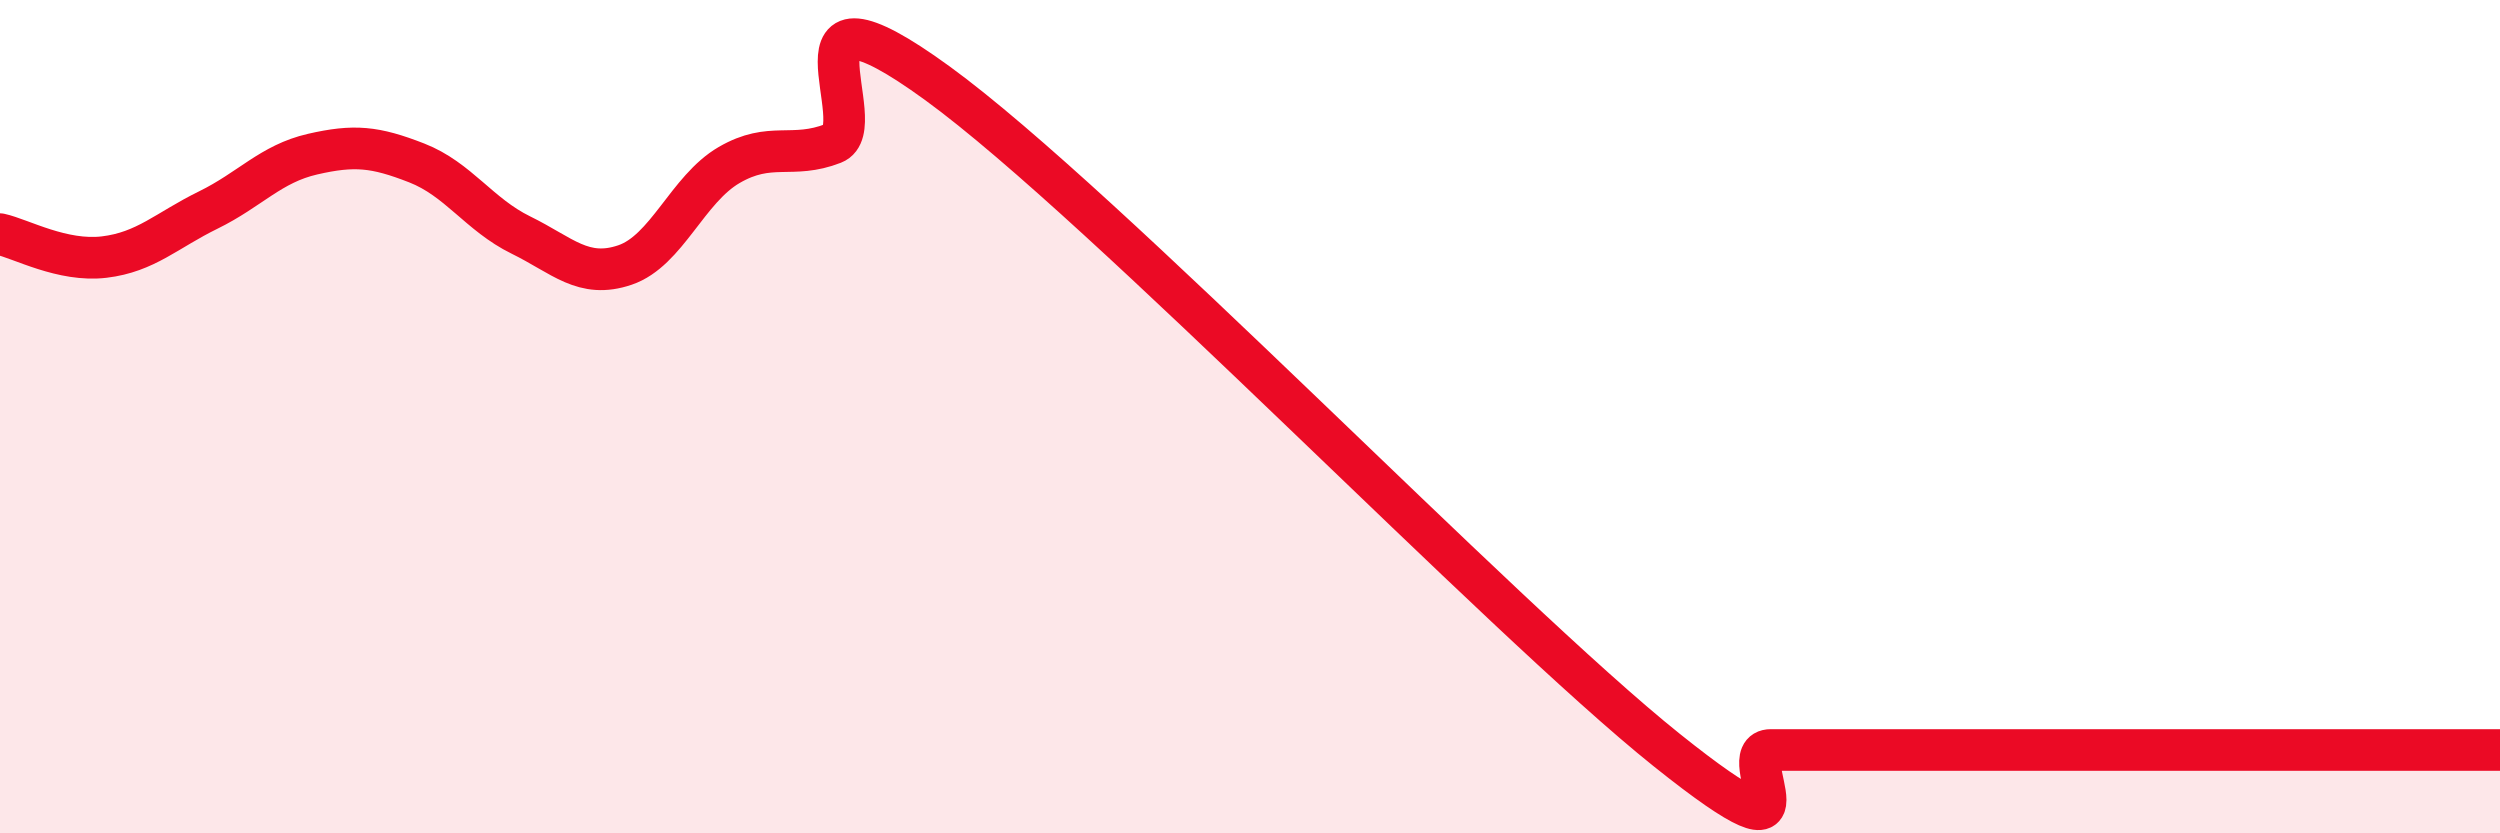 
    <svg width="60" height="20" viewBox="0 0 60 20" xmlns="http://www.w3.org/2000/svg">
      <path
        d="M 0,5.62 C 0.5,5.73 1.5,6.29 2.5,6.17 C 3.5,6.05 4,5.53 5,5.04 C 6,4.55 6.5,3.93 7.5,3.7 C 8.5,3.47 9,3.52 10,3.91 C 11,4.3 11.5,5.15 12.5,5.64 C 13.5,6.13 14,6.7 15,6.36 C 16,6.02 16.5,4.54 17.5,3.96 C 18.5,3.38 19,3.83 20,3.44 C 21,3.05 18.5,-0.91 22.5,2 C 26.5,4.91 36,14.8 40,18 C 44,21.2 41.5,18 42.5,18 C 43.5,18 44,18 45,18 C 46,18 46.5,18 47.5,18 C 48.5,18 49,18 50,18 C 51,18 51.5,18 52.5,18 C 53.5,18 53.5,18 55,18 C 56.5,18 59,18 60,18L60 20L0 20Z"
        fill="#EB0A25"
        opacity="0.1"
        stroke-linecap="round"
        stroke-linejoin="round"
      />
      <path
        d="M 0,5.62 C 0.5,5.73 1.5,6.29 2.5,6.17 C 3.5,6.05 4,5.53 5,5.04 C 6,4.55 6.5,3.93 7.5,3.7 C 8.5,3.47 9,3.52 10,3.91 C 11,4.3 11.5,5.15 12.5,5.64 C 13.5,6.13 14,6.7 15,6.36 C 16,6.02 16.5,4.54 17.5,3.96 C 18.5,3.38 19,3.83 20,3.44 C 21,3.05 18.5,-0.91 22.5,2 C 26.5,4.91 36,14.8 40,18 C 44,21.2 41.5,18 42.5,18 C 43.5,18 44,18 45,18 C 46,18 46.5,18 47.5,18 C 48.5,18 49,18 50,18 C 51,18 51.5,18 52.5,18 C 53.5,18 53.5,18 55,18 C 56.5,18 59,18 60,18"
        stroke="#EB0A25"
        stroke-width="1"
        fill="none"
        stroke-linecap="round"
        stroke-linejoin="round"
      />
    </svg>
  